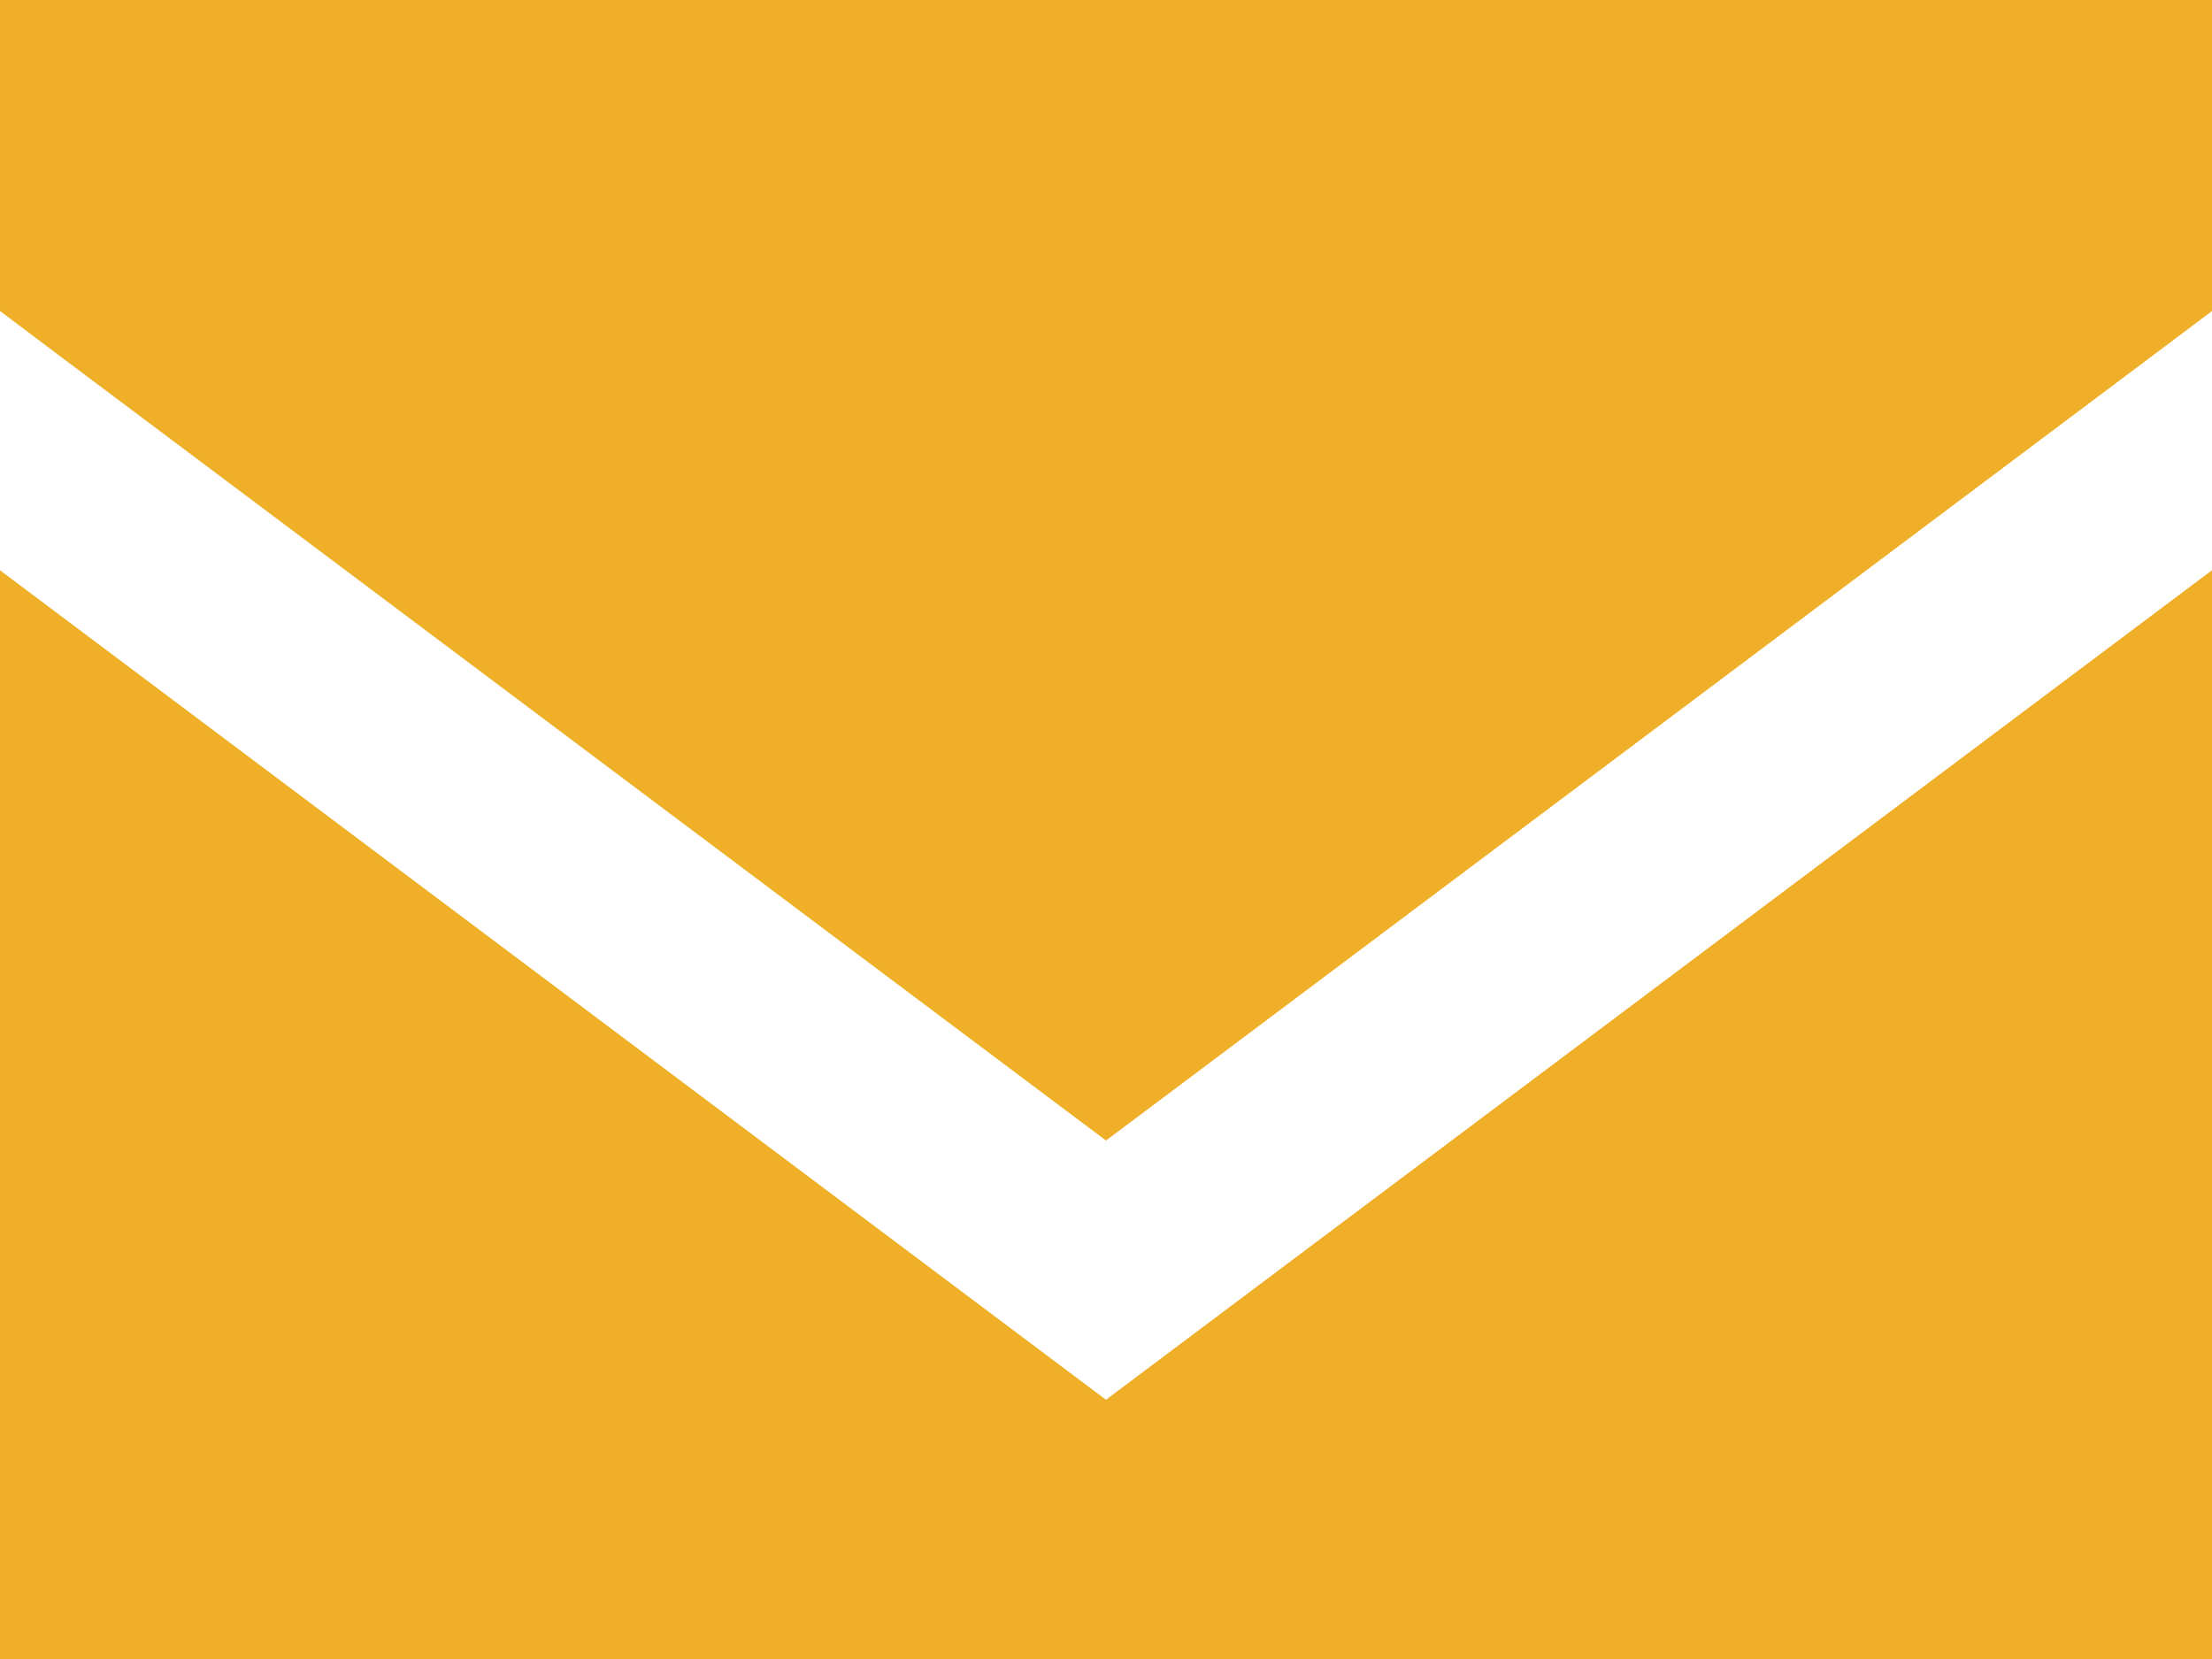 <svg width="20" height="15" viewBox="0 0 20 15" fill="none" xmlns="http://www.w3.org/2000/svg">
<path d="M0 0H20V2.812L19.5 3.188L10.75 9.75L10 10.312L9.25 9.75L0.5 3.188L0 2.812L0 0ZM0 5.156L10 12.656L20 5.156V15H0V5.156Z" fill="#F0AF28"/>
</svg>
